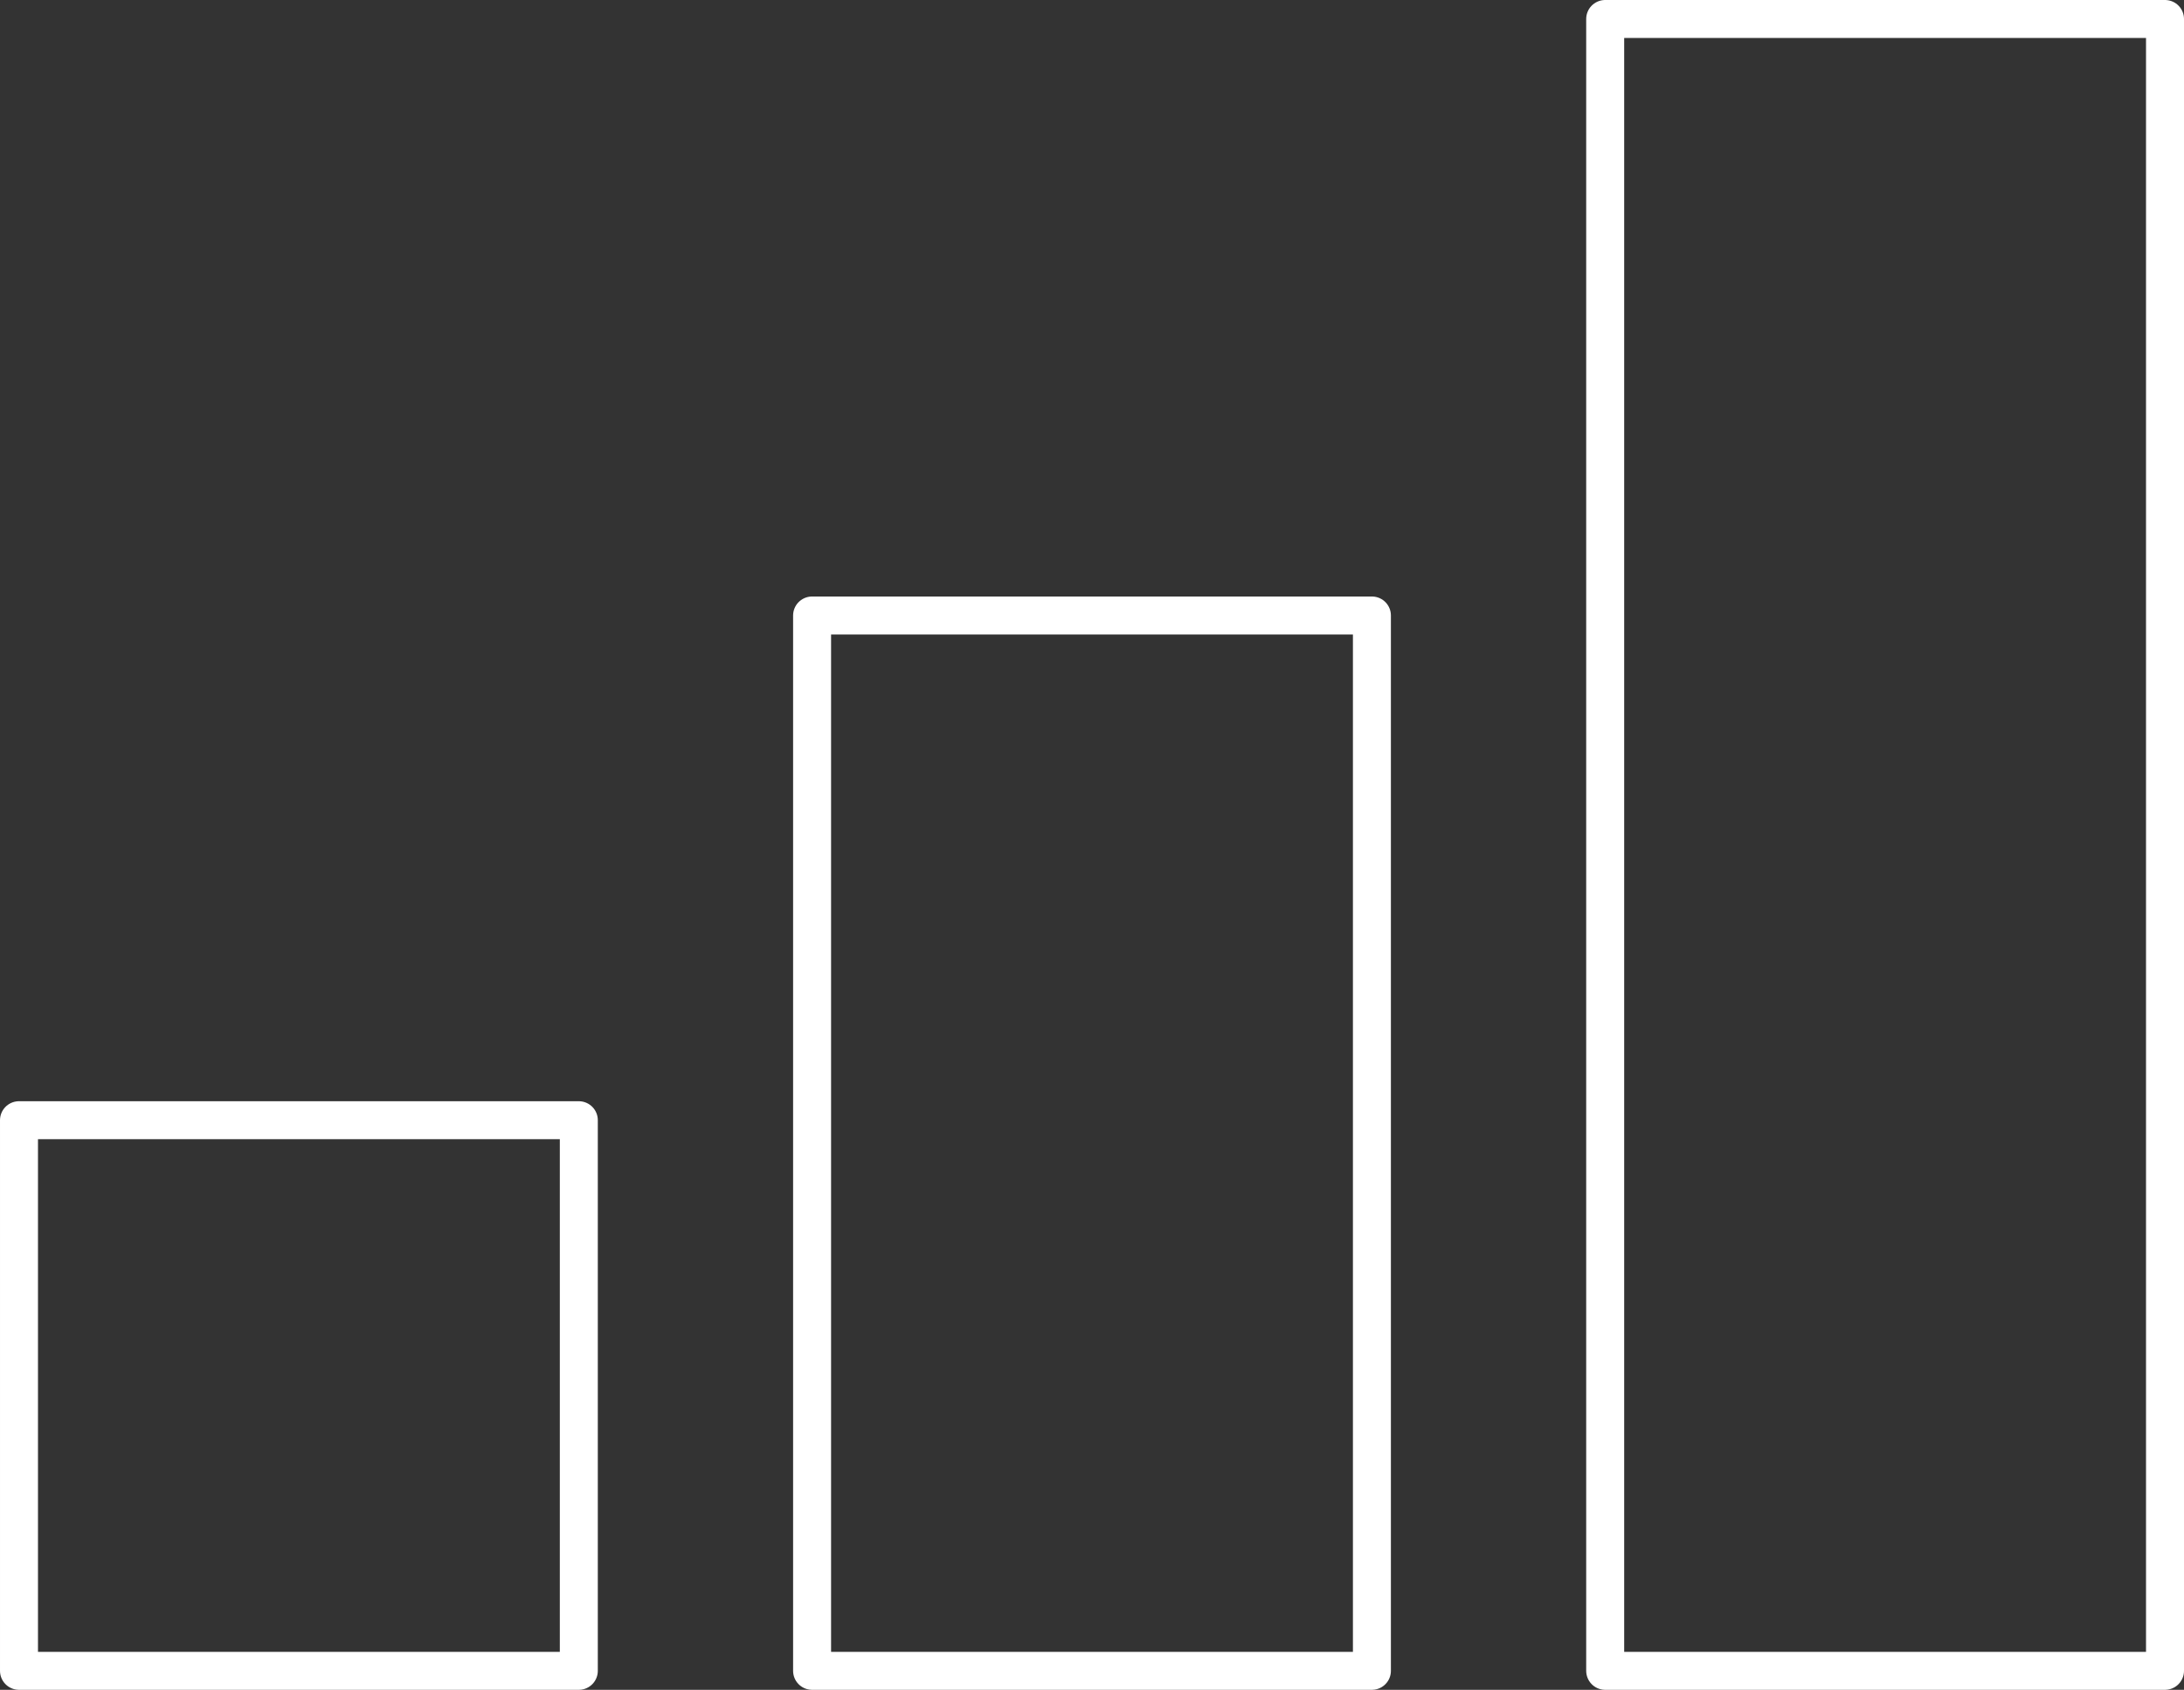<svg fill="none" height="89" viewBox="0 0 115 89" width="115" xmlns="http://www.w3.org/2000/svg"><rect x="0" y="0" width="115" height="89" fill="#333333" stroke="none"/><path d="m30.478 88h-29.478v-29h29.478zm41.761 0h-29.478v-55.583h29.478zm41.761 0h-29.478v-87h29.478z" stroke="#fff" stroke-linecap="round" stroke-linejoin="round" stroke-miterlimit="10" stroke-width="2"/></svg>